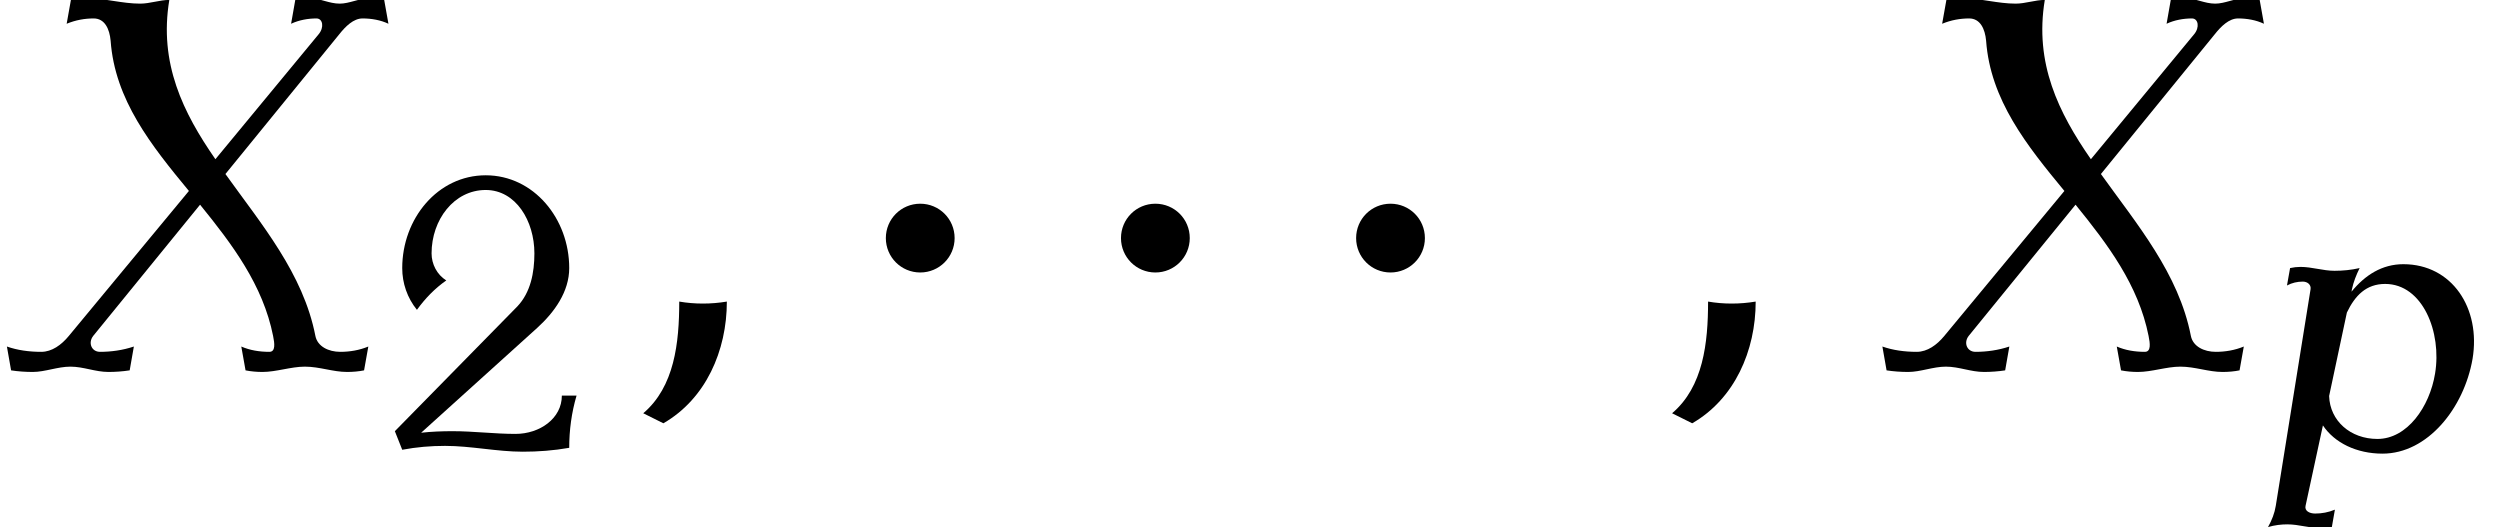 <?xml version='1.0' encoding='UTF-8'?>
<!-- This file was generated by dvisvgm 2.13.3 -->
<svg version='1.1' xmlns='http://www.w3.org/2000/svg' xmlns:xlink='http://www.w3.org/1999/xlink' width='51.544pt' height='10.867pt' viewBox='70.735 61.106 51.544 10.867'>
<defs>
<path id='g1-59' d='M1.737-1.036C1.498-.996 1.251-.996 1.02-1.036C1.02-.414 .948 .247 .478 .646L.781 .797C1.419 .43 1.737-.295 1.737-1.036Z'/>
<path id='g1-88' d='M5.547-.359C5.412-.303 5.268-.279 5.125-.279C4.949-.279 4.782-.359 4.75-.518C4.567-1.459 3.937-2.2 3.395-2.957L5.109-5.061C5.204-5.181 5.324-5.3 5.46-5.3S5.731-5.276 5.85-5.22L5.786-5.579C5.707-5.595 5.635-5.603 5.555-5.603C5.412-5.603 5.26-5.523 5.117-5.523C4.957-5.523 4.822-5.603 4.67-5.603C4.599-5.603 4.519-5.595 4.447-5.579L4.384-5.22C4.503-5.276 4.639-5.3 4.766-5.3C4.862-5.3 4.886-5.165 4.798-5.061L3.244-3.18C2.758-3.881 2.391-4.623 2.55-5.579C2.407-5.579 2.256-5.523 2.112-5.523C1.841-5.523 1.586-5.603 1.315-5.603C1.235-5.603 1.148-5.595 1.068-5.579L1.004-5.22C1.14-5.276 1.275-5.3 1.411-5.3C1.578-5.3 1.65-5.141 1.666-4.965C1.73-4.073 2.279-3.387 2.845-2.702L1.036-.518C.925-.383 .781-.279 .622-.279C.438-.279 .263-.303 .104-.359L.167 0C.271 .016 .383 .024 .494 .024C.677 .024 .869-.056 1.06-.056C1.259-.056 1.435 .024 1.634 .024C1.737 .024 1.849 .016 1.953 0L2.016-.359C1.849-.303 1.674-.279 1.506-.279C1.379-.279 1.323-.414 1.403-.518L3.013-2.495C3.499-1.897 3.961-1.283 4.113-.518C4.136-.406 4.152-.279 4.057-.279C3.905-.279 3.762-.303 3.634-.359L3.698 0C3.778 .016 3.866 .024 3.953 .024C4.16 .024 4.384-.056 4.591-.056C4.814-.056 5.013 .024 5.228 .024C5.316 .024 5.404 .016 5.483 0L5.547-.359Z'/>
<path id='g1-112' d='M4.368-1.873C4.543-2.917 3.945-3.826 2.941-3.826C2.503-3.826 2.152-3.602 1.873-3.26L1.881-3.308C1.913-3.459 1.969-3.602 2.04-3.746C1.865-3.706 1.69-3.69 1.522-3.69C1.283-3.69 1.06-3.77 .821-3.77C.749-3.77 .677-3.762 .606-3.746L.542-3.387C.646-3.443 .757-3.467 .869-3.467C.964-3.467 1.044-3.403 1.028-3.308L.311 1.156C.287 1.307 .231 1.451 .151 1.594C.287 1.554 .422 1.538 .55 1.538C.789 1.538 1.012 1.618 1.251 1.618C1.323 1.618 1.395 1.61 1.467 1.594L1.53 1.235C1.395 1.291 1.259 1.315 1.124 1.315C1.004 1.315 .901 1.259 .925 1.156L1.283-.502C1.522-.143 1.977 .08 2.511 .08C3.443 .08 4.192-.861 4.368-1.873ZM3.595-1.57C3.483-.885 3.021-.223 2.407-.223C1.849-.223 1.427-.598 1.411-1.108L1.777-2.829C1.945-3.18 2.176-3.419 2.566-3.419C3.339-3.419 3.738-2.423 3.595-1.57Z'/>
<path id='g0-1' d='M2.225-2.727C2.225-3.12 1.909-3.436 1.516-3.436S.807-3.12 .807-2.727S1.124-2.018 1.516-2.018S2.225-2.335 2.225-2.727Z'/>
<use id='g2-59' xlink:href='#g1-59' transform='scale(1.369)'/>
<use id='g2-88' xlink:href='#g1-88' transform='scale(1.369)'/>
<path id='g3-50' d='M3.945-1.116H3.642C3.642-.646 3.188-.327 2.686-.327C2.256-.327 1.825-.383 1.387-.383C1.172-.383 .956-.375 .741-.351L3.132-2.511C3.491-2.837 3.794-3.26 3.794-3.746C3.794-4.766 3.061-5.659 2.072-5.659S.351-4.766 .351-3.746C.351-3.435 .454-3.132 .654-2.885C.821-3.116 1.02-3.324 1.259-3.491C1.068-3.61 .956-3.826 .956-4.049C.956-4.742 1.419-5.356 2.072-5.356C2.694-5.356 3.076-4.718 3.076-4.049C3.076-3.65 2.997-3.244 2.726-2.957L.199-.383L.351 0C.646-.056 .94-.08 1.235-.08C1.769-.08 2.303 .04 2.837 .04C3.156 .04 3.475 .016 3.794-.04C3.794-.406 3.842-.765 3.945-1.116Z'/>
</defs>
<g id='page1'>
<use x='70.735' y='68.742' xlink:href='#g2-88'/>
<use x='78.677' y='70.379' xlink:href='#g3-50'/>
<use x='83.343' y='68.742' xlink:href='#g2-59'/>
<use x='88.192' y='68.742' xlink:href='#g0-1'/>
<use x='93.04' y='68.742' xlink:href='#g0-1'/>
<use x='97.888' y='68.742' xlink:href='#g0-1'/>
<use x='104.555' y='68.742' xlink:href='#g2-59'/>
<use x='109.403' y='68.742' xlink:href='#g2-88'/>
<use x='117.345' y='70.379' xlink:href='#g1-112'/>
</g>
</svg><!--Rendered by QuickLaTeX.com-->